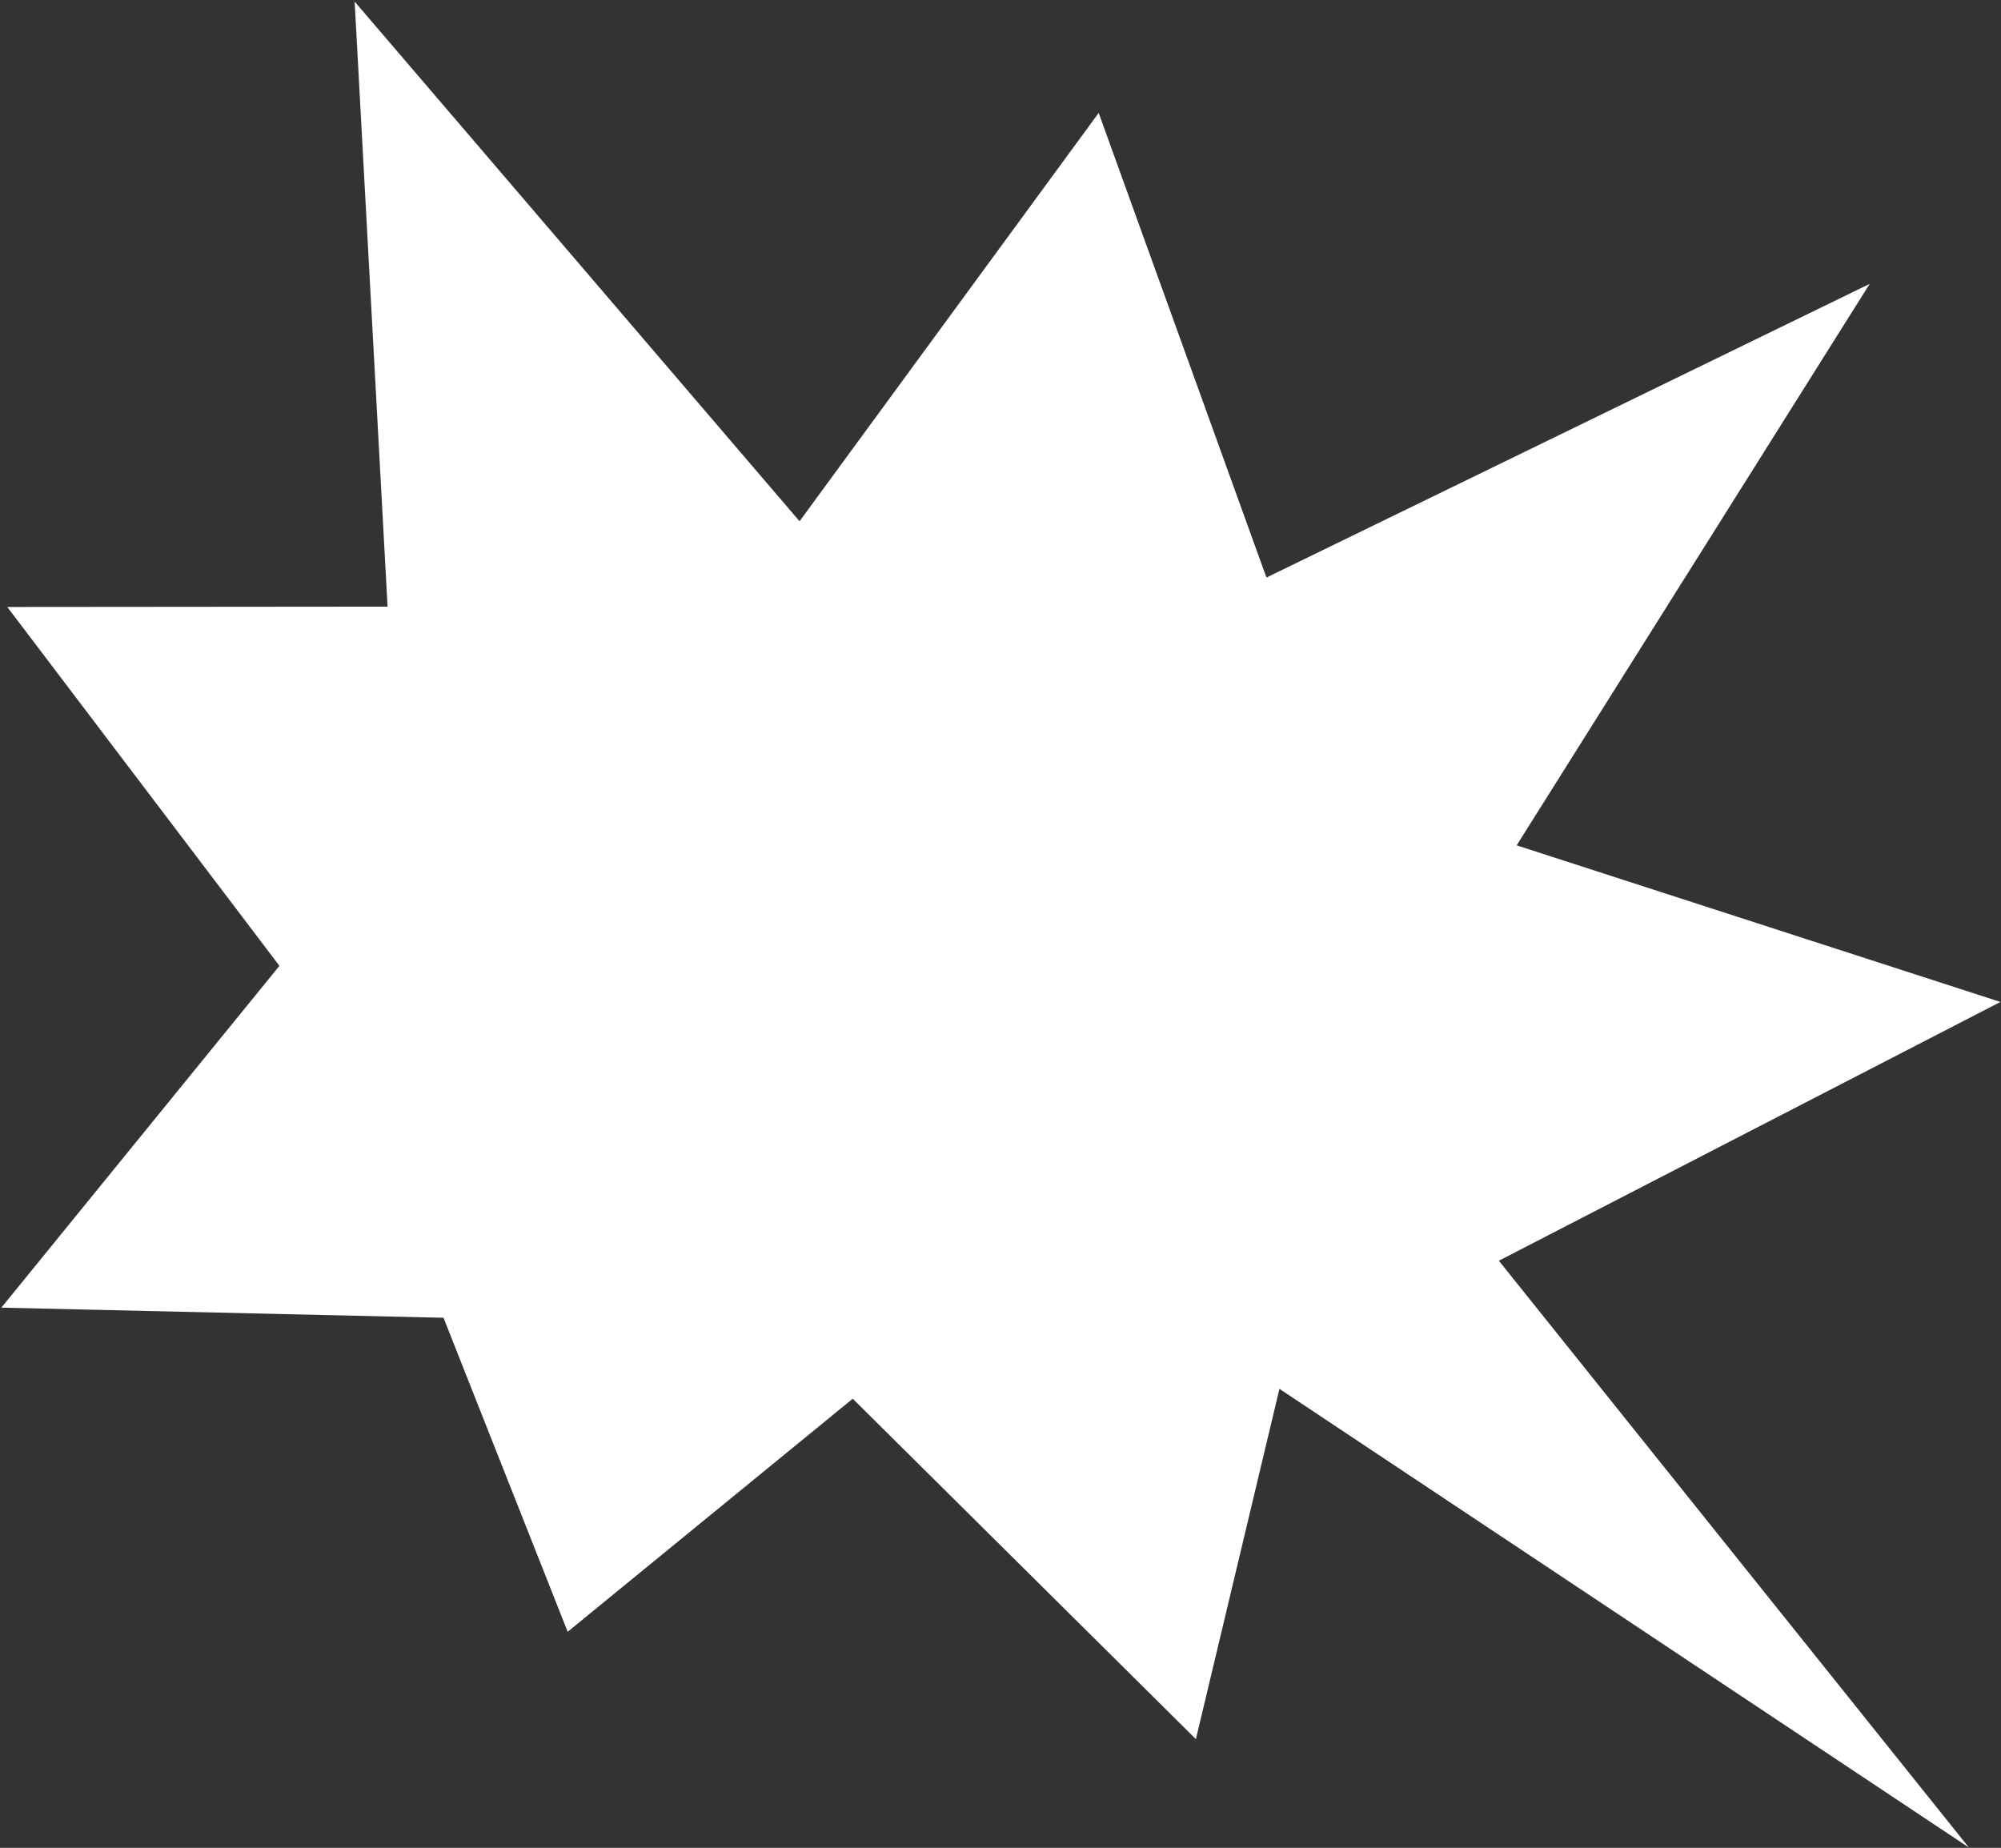 <svg xmlns="http://www.w3.org/2000/svg" width="693" height="640" viewBox="0 0 693 640" fill="none"><rect x="0" y="0" width="693" height="640" fill="#333333" stroke="none"/><path d="M134.226 210.111L122.822 0.553L276.907 180.533L380.502 39.102L438.606 200.032L647.526 98.313L525.268 292.786L692.795 347.025L519.096 436.653L681.882 639.892L443.105 481.026L414.169 602.347L295.325 484.444L196.599 565.165L153.601 456.41L0.467 452.904L96.773 334.519L2.522 210.226L134.226 210.111Z" fill="white"></path></svg>